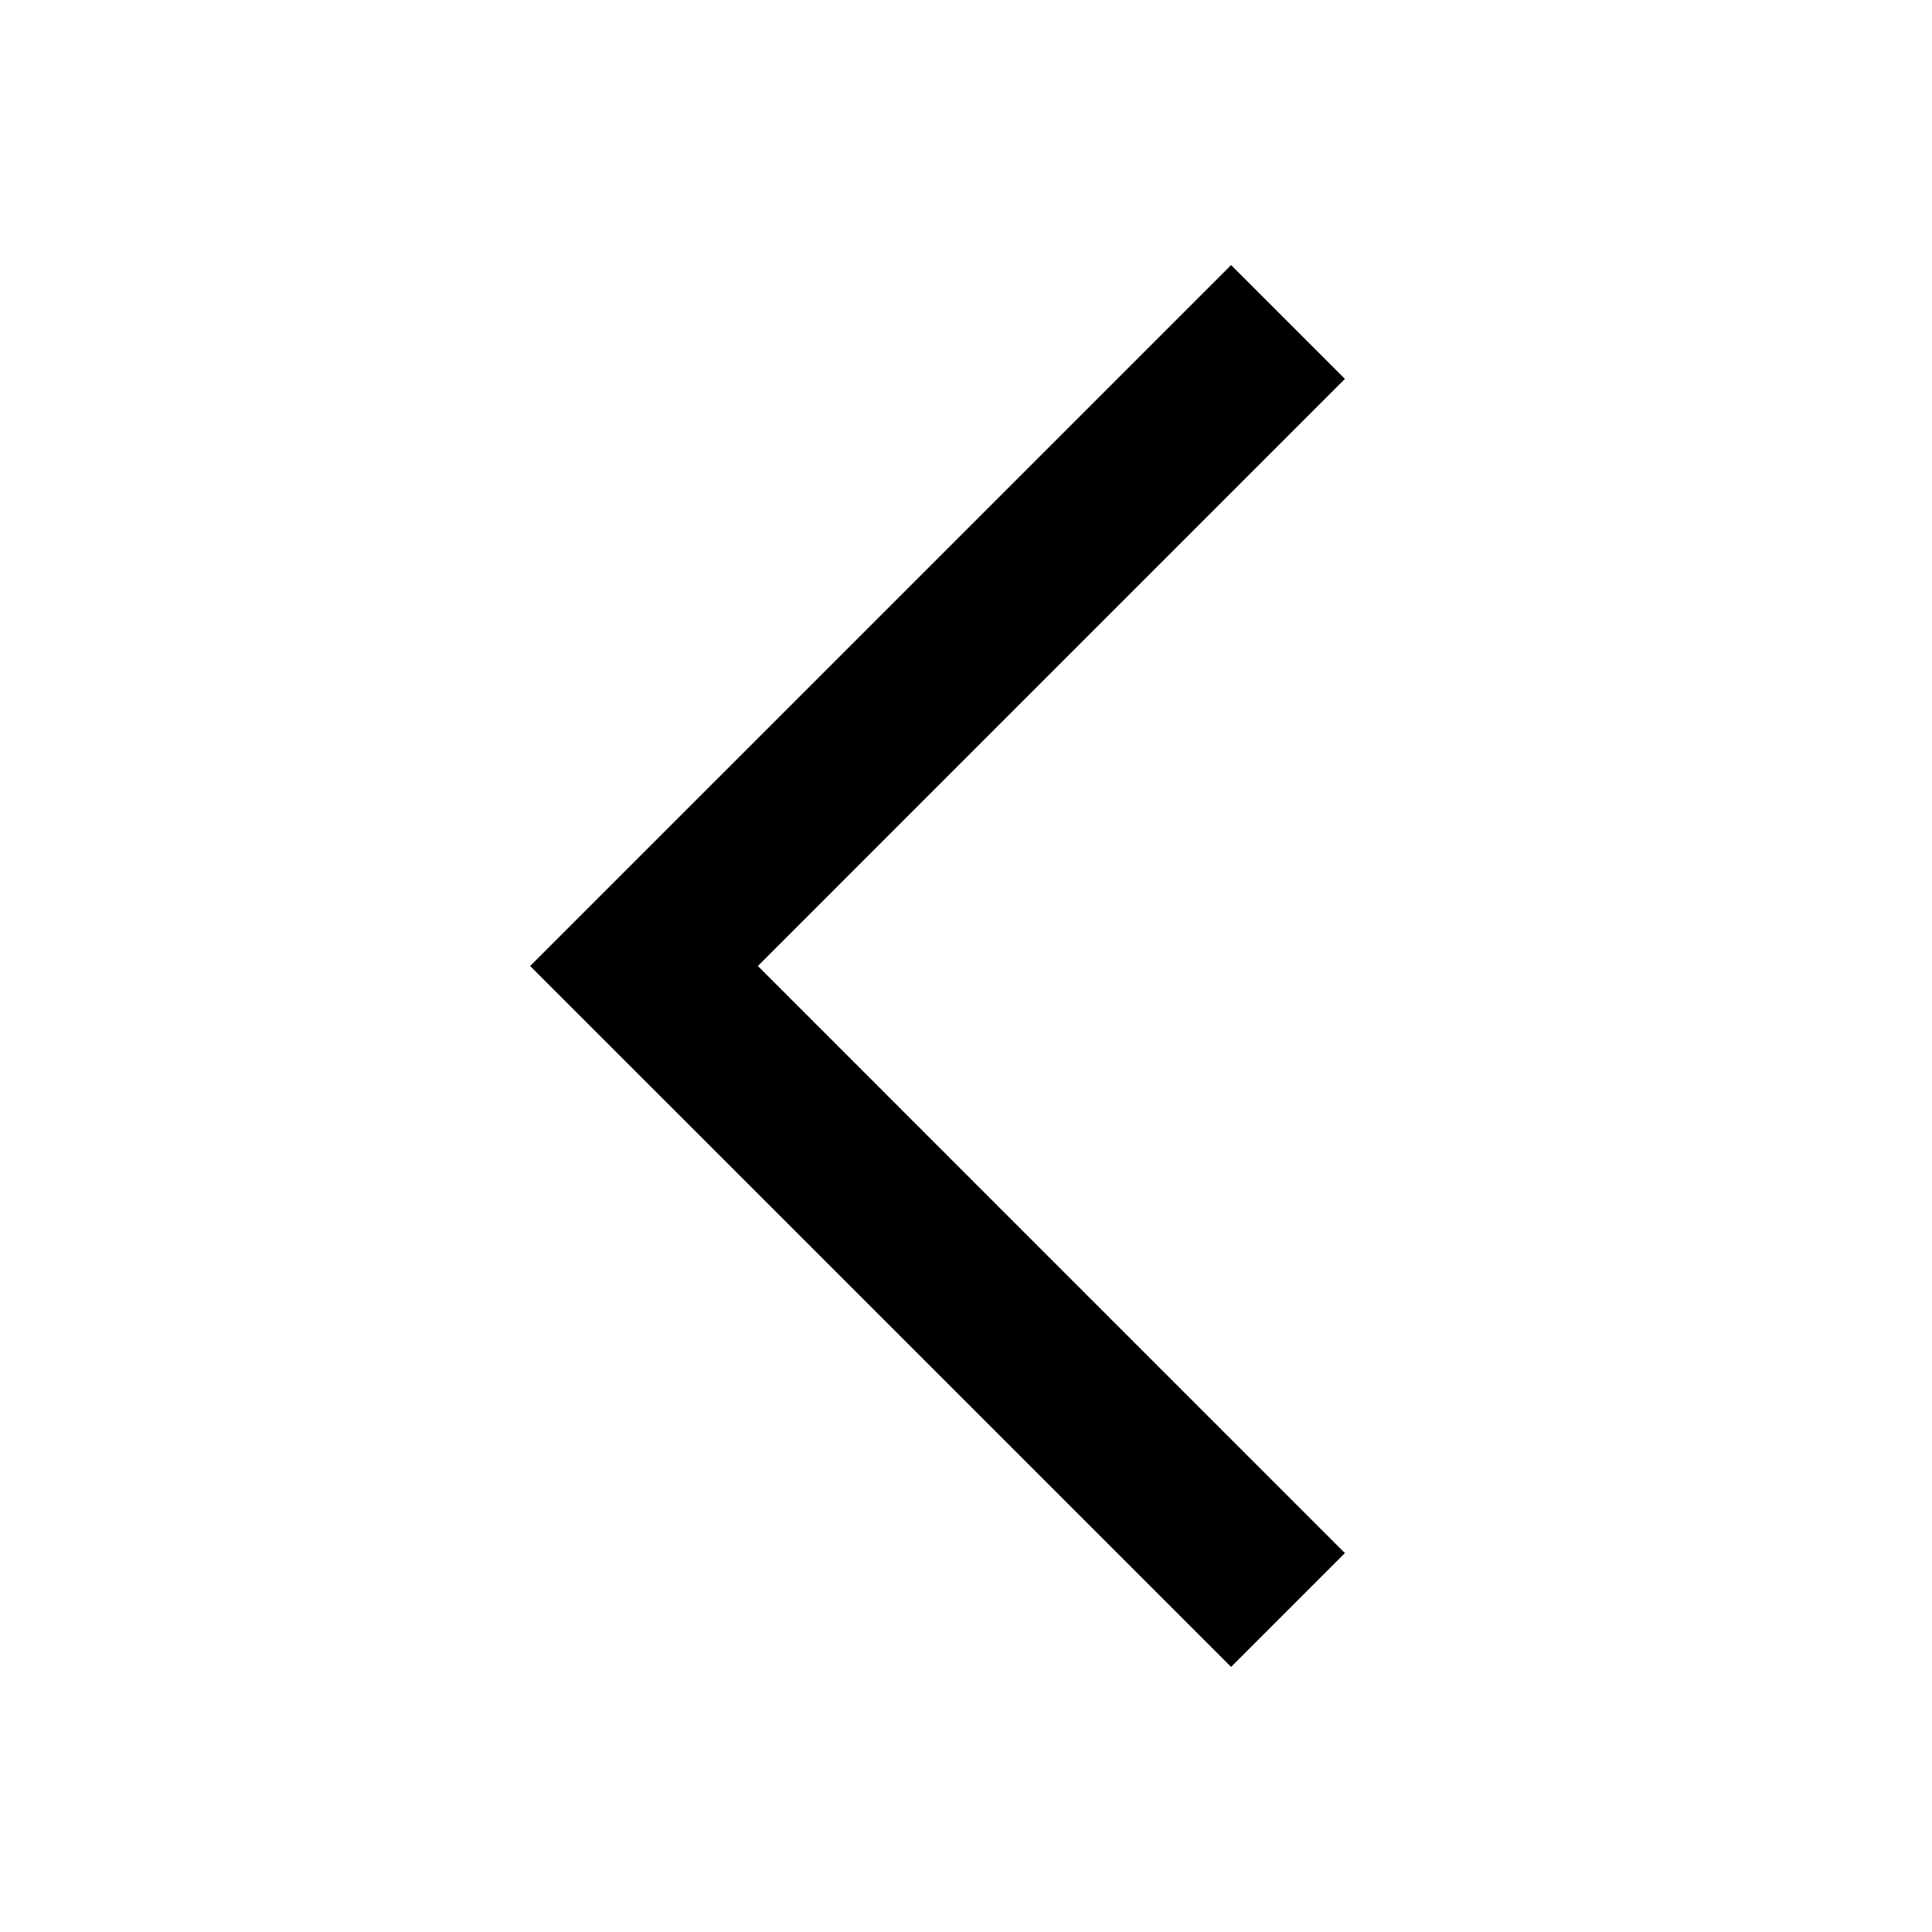 <?xml version="1.0" encoding="utf-8"?>
<!-- Uploaded to: SVG Repo, www.svgrepo.com, Generator: SVG Repo Mixer Tools -->
<svg width="800px" height="800px" viewBox="0 0 48 48" xmlns="http://www.w3.org/2000/svg" >
<path d="M0 0h48v48H0z" fill="none"/>
<g id="Shopicon">
	<polygon points="30.586,6.586 13.171,24 30.586,41.414 33.414,38.586 18.829,24 33.414,9.414 	"/>
</g>
</svg>